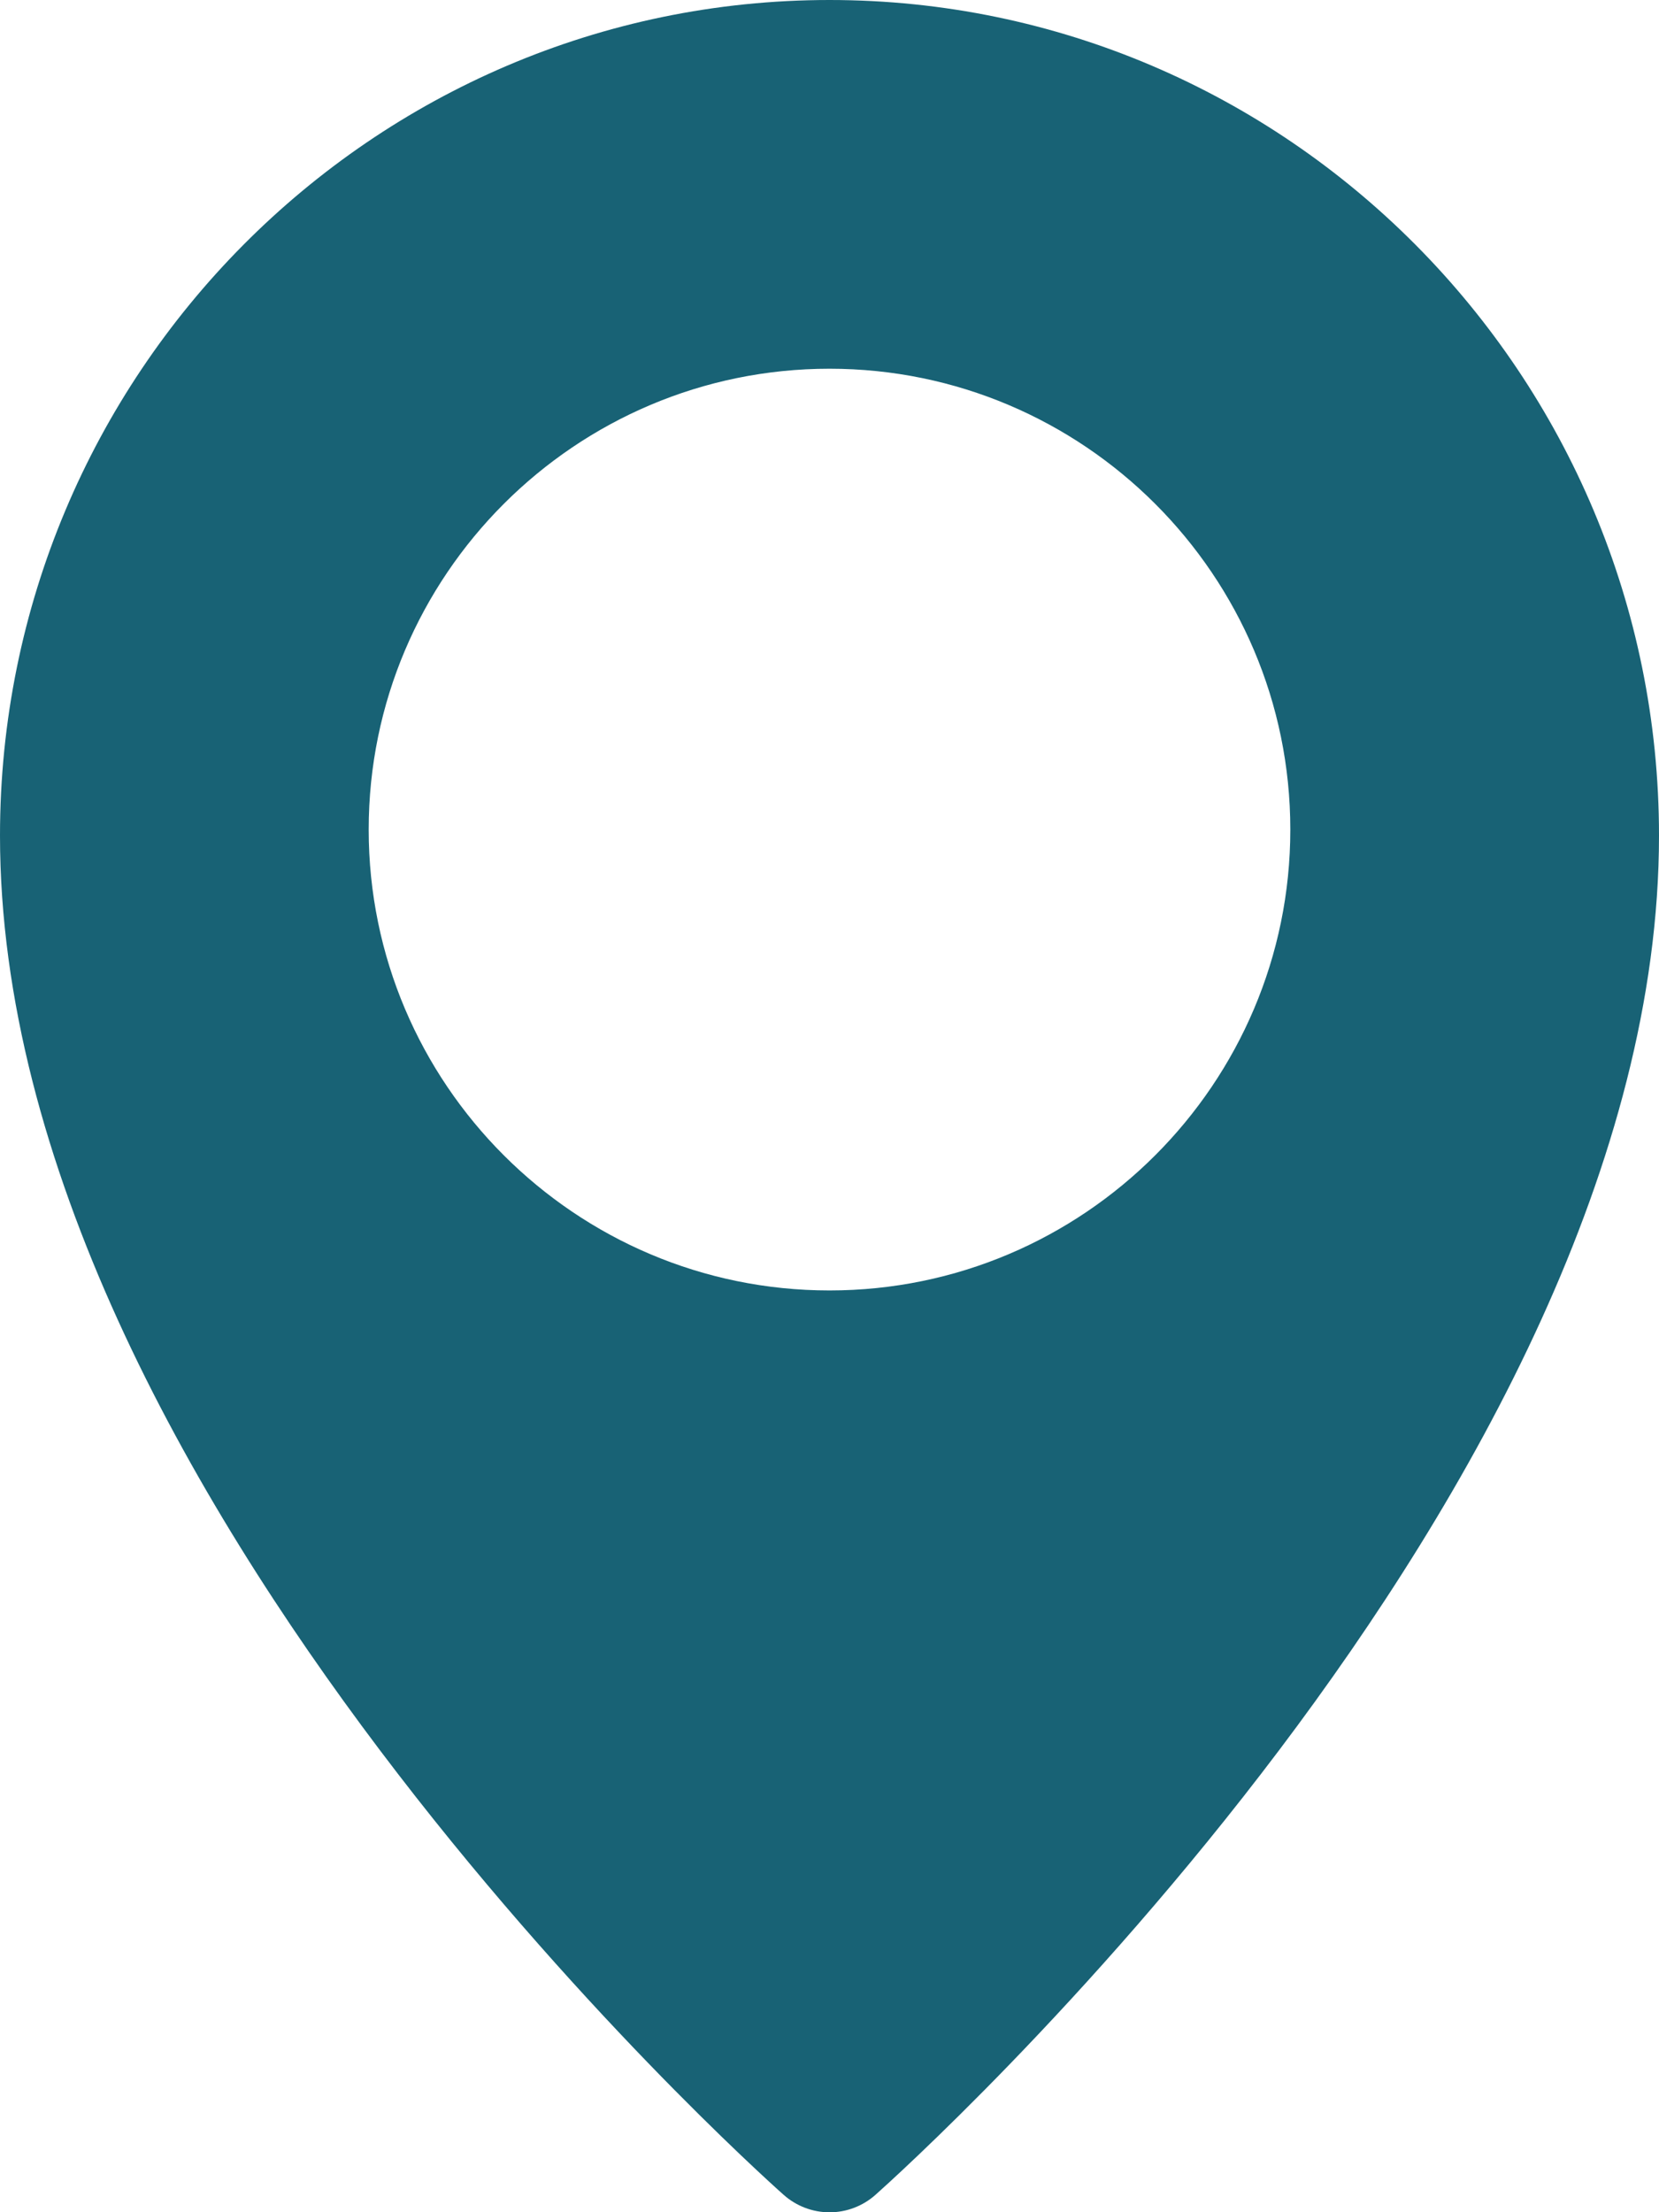 <svg width="30" height="40" viewBox="0 0 30 40" fill="none" xmlns="http://www.w3.org/2000/svg">
<path d="M15 0C6.73 0 0 6.777 0 15.108C0 26.947 13.59 39.17 14.168 39.683C14.397 39.888 14.693 40.001 15 40.002C15.306 40.002 15.603 39.889 15.832 39.685C16.41 39.17 30 26.947 30 15.108C30 6.777 23.27 0 15 0ZM15 23.333C10.405 23.333 6.667 19.595 6.667 15C6.667 10.405 10.405 6.667 15 6.667C19.595 6.667 23.333 10.405 23.333 15C23.333 19.595 19.595 23.333 15 23.333Z" fill="#186275"/>
</svg>
